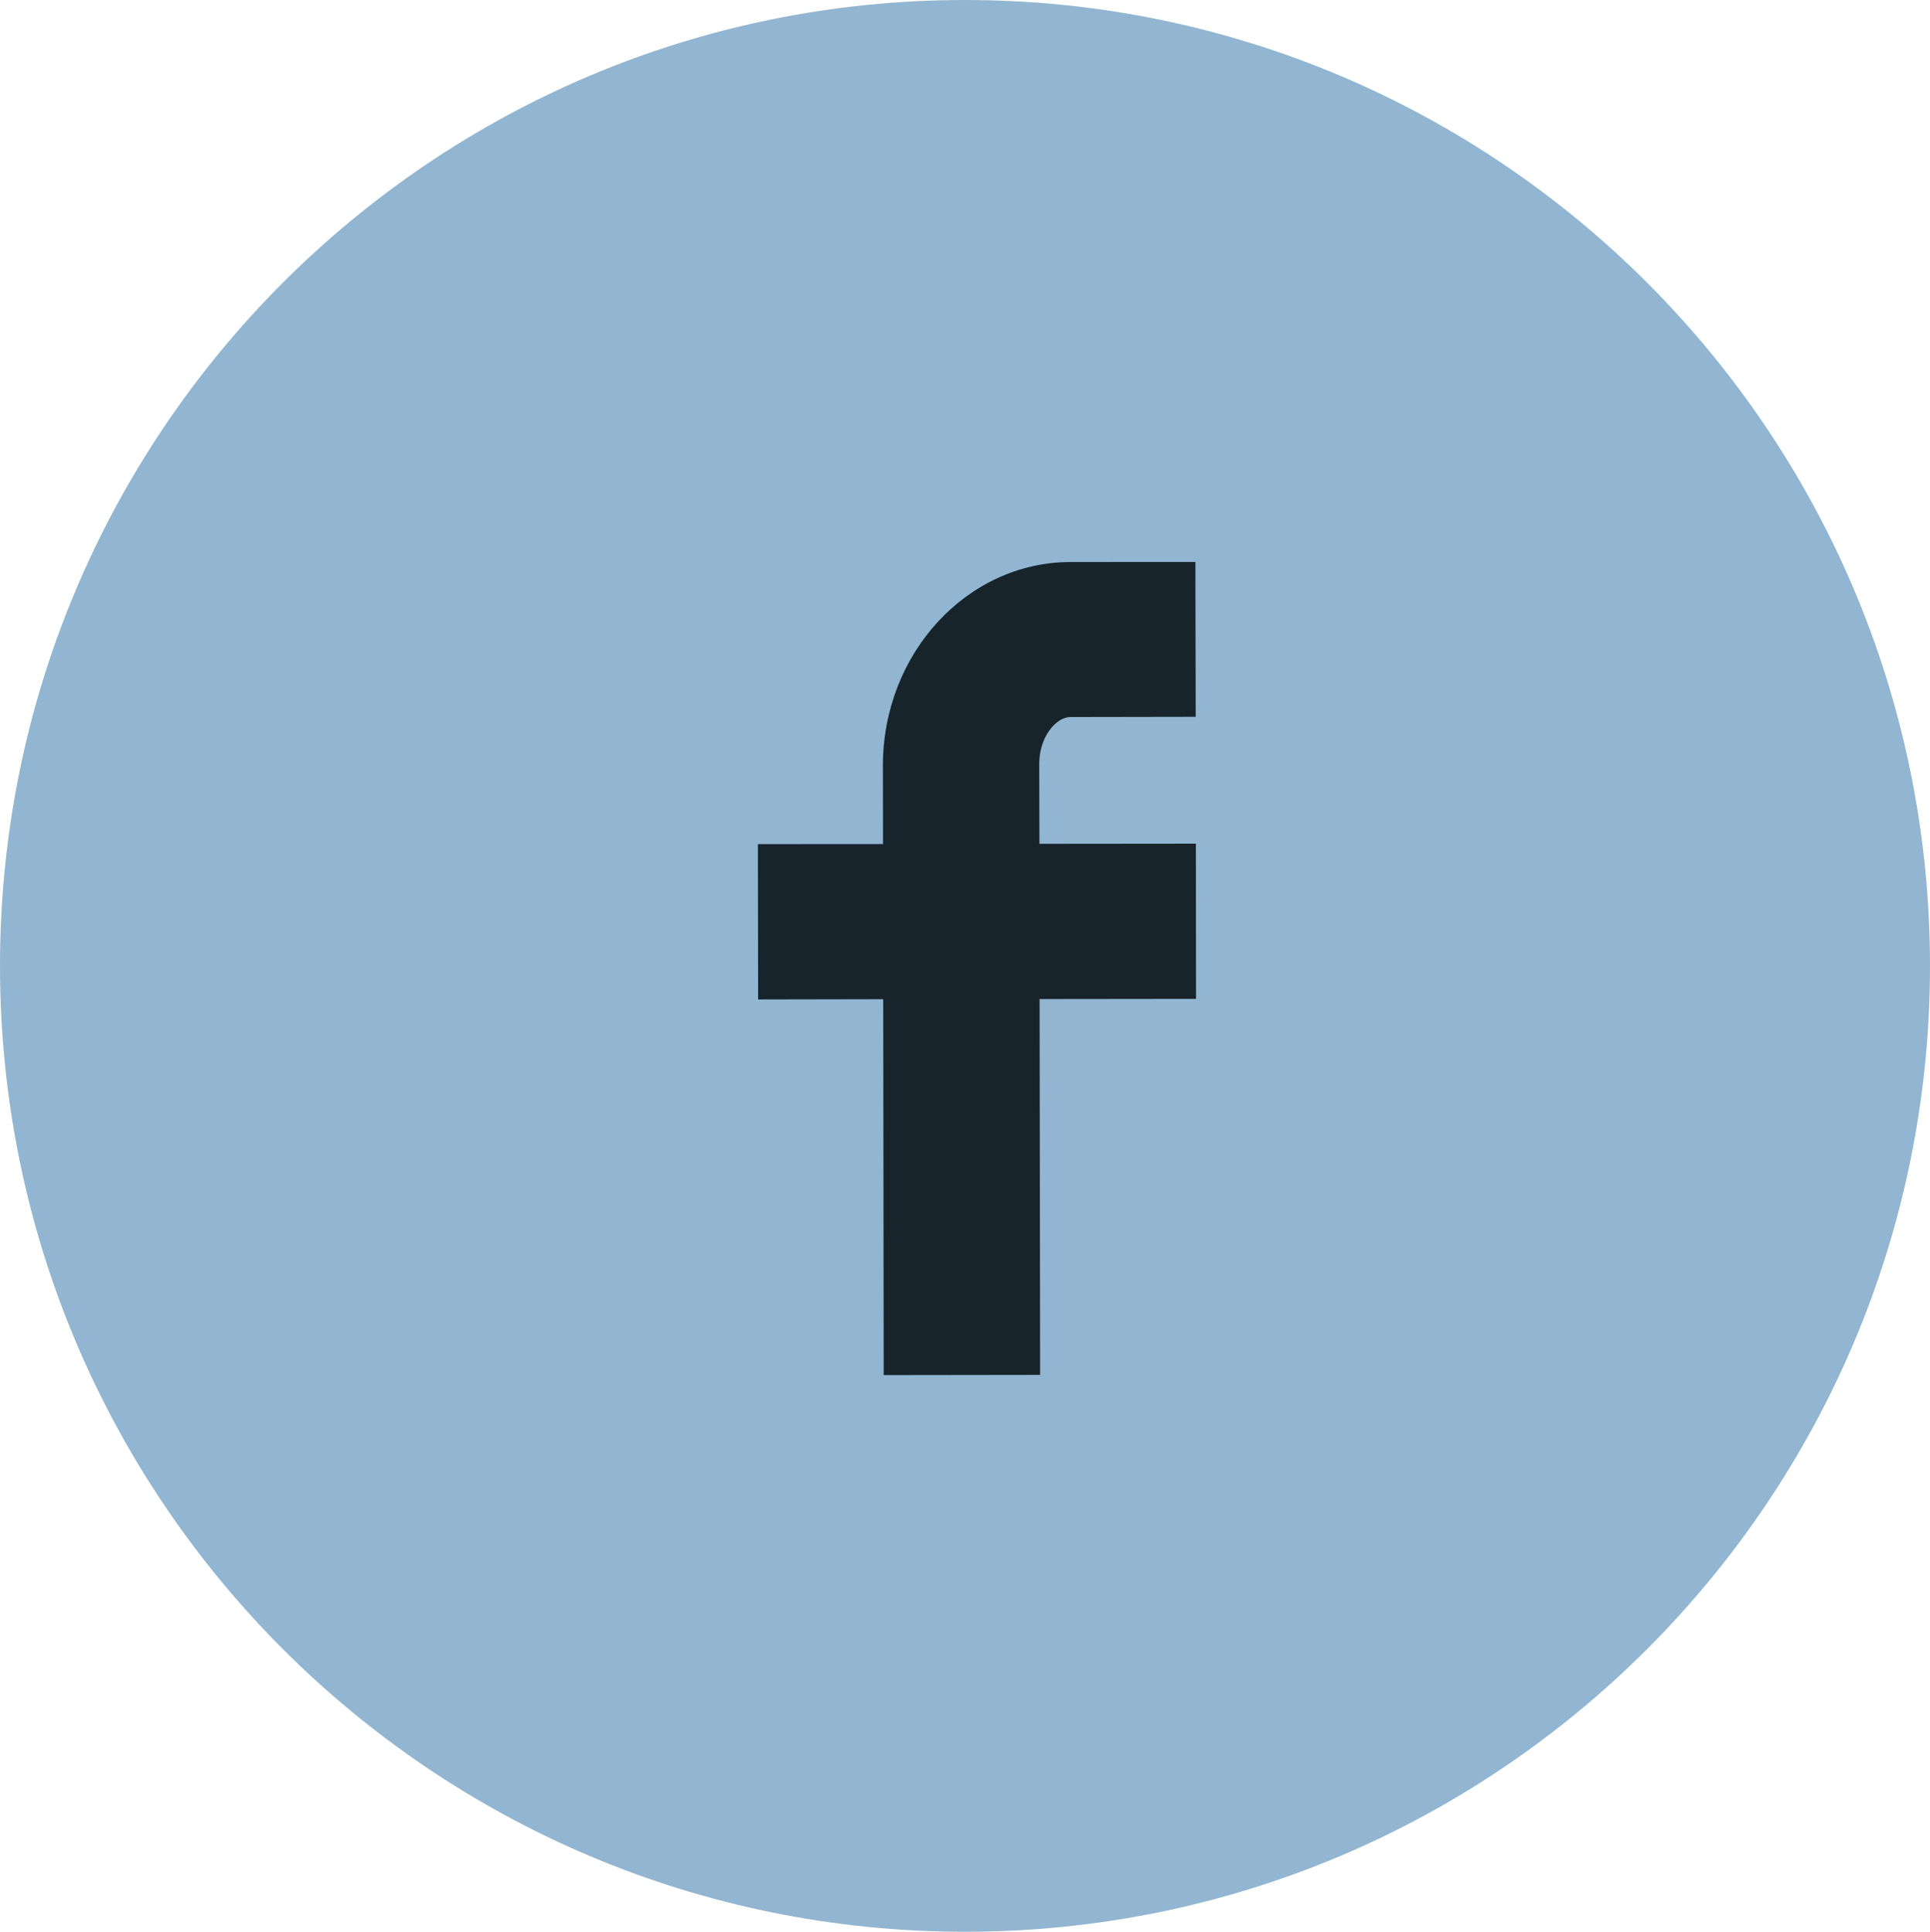 <?xml version="1.0" encoding="utf-8"?>
<!-- Generator: Adobe Illustrator 16.0.0, SVG Export Plug-In . SVG Version: 6.00 Build 0)  -->
<!DOCTYPE svg PUBLIC "-//W3C//DTD SVG 1.1//EN" "http://www.w3.org/Graphics/SVG/1.1/DTD/svg11.dtd">
<svg version="1.1" id="Layer_1" xmlns="http://www.w3.org/2000/svg" xmlns:xlink="http://www.w3.org/1999/xlink" x="0px" y="0px"
	 width="64px" height="64.069px" viewBox="8.01 8.019 64 64.069" enable-background="new 8.01 8.019 64 64.069"
	 xml:space="preserve">
<path fill="#92B6D2" d="M72.01,40.054c0,17.692-14.327,32.034-32,32.034c-17.674-0.001-32-14.342-32-32.034
	c0-17.693,14.326-32.035,32-32.035C57.682,8.019,72.01,22.361,72.01,40.054"/>
<path fill="#18242B" d="M47.66,31.793L43.508,31.8c-0.486,0-1.036,0.667-1.036,1.554l0.006,2.651l5.188-0.005l0.005,5.148
	l-5.187,0.006l0.017,12.464l-5.187,0.007l-0.016-12.466l-4.148,0.008l-0.008-5.152l4.149-0.002l-0.004-2.597
	c-0.001-3.725,2.79-6.75,6.216-6.757l4.147-0.002L47.66,31.793z"/>
</svg>
